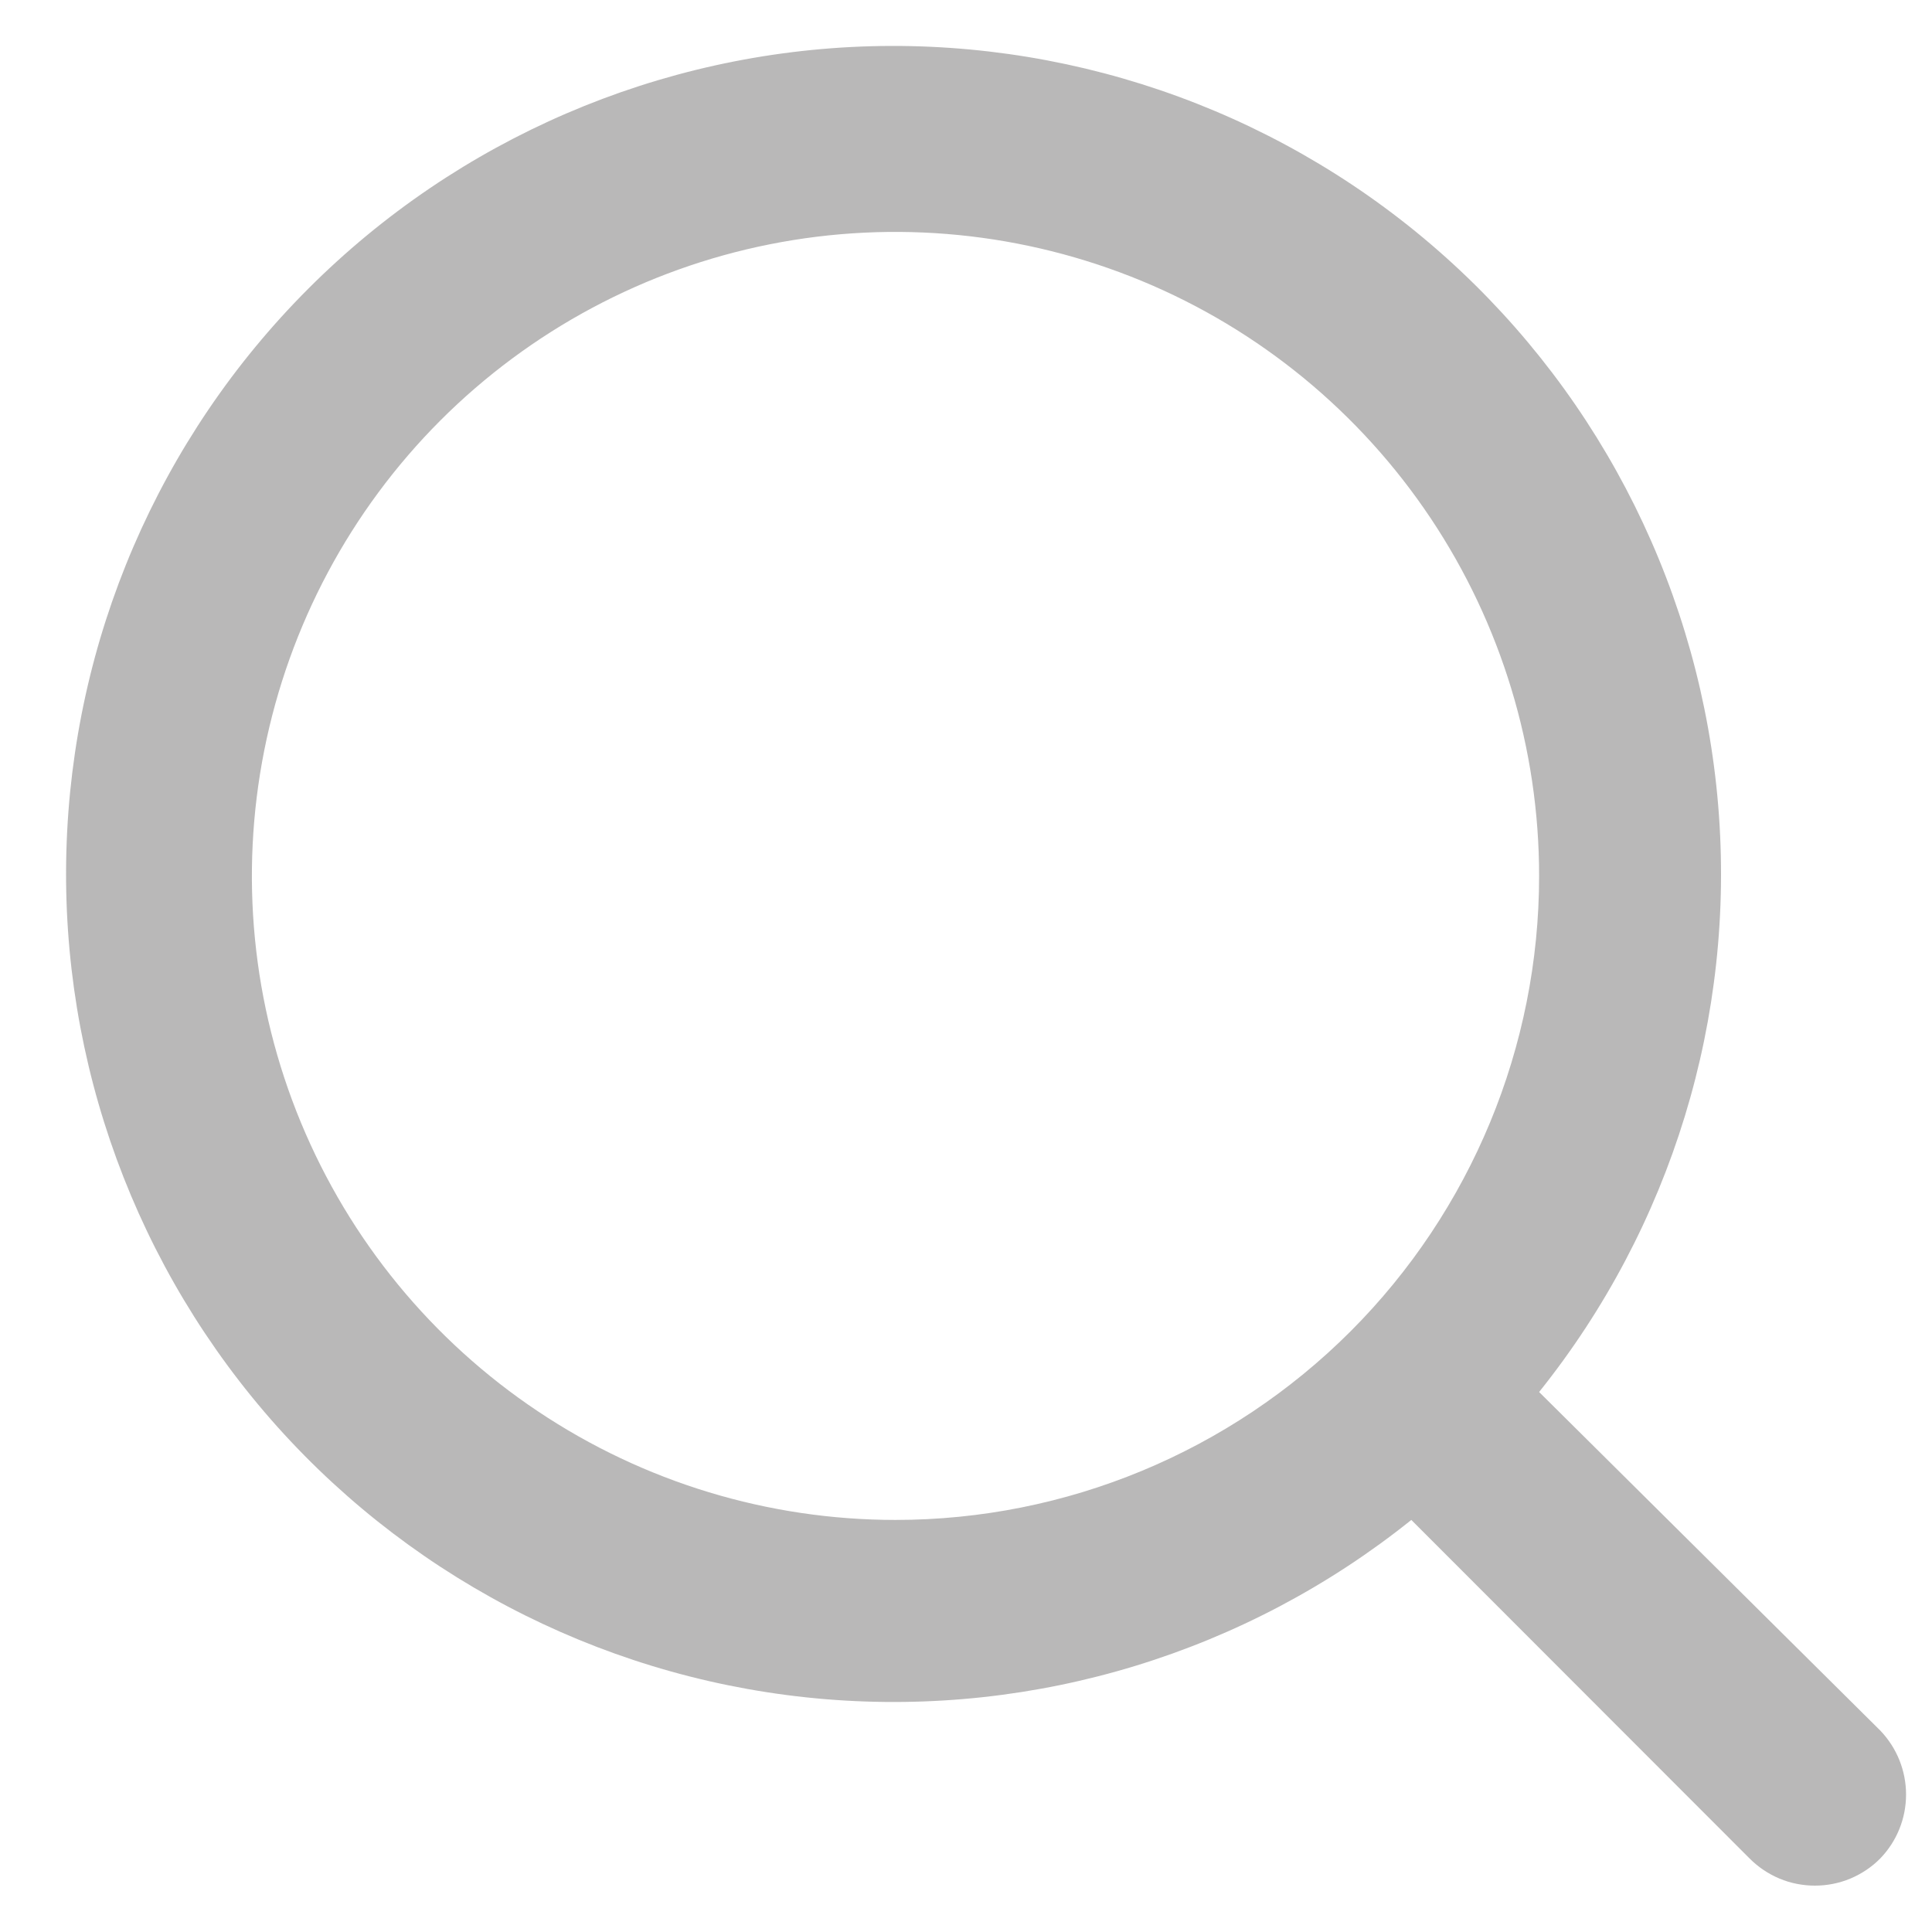 <svg width="14" height="14" viewBox="0 0 14 14" fill="none" xmlns="http://www.w3.org/2000/svg">
<path d="M13.625 12.54L11.153 10.087C12.112 8.89 12.577 7.371 12.451 5.841C12.325 4.312 11.619 2.889 10.477 1.865C9.335 0.841 7.844 0.294 6.311 0.335C4.778 0.377 3.319 1.006 2.235 2.091C1.15 3.176 0.523 4.635 0.481 6.169C0.439 7.703 0.986 9.195 2.009 10.338C3.033 11.48 4.455 12.187 5.983 12.313C7.512 12.439 9.03 11.974 10.227 11.014L12.678 13.467C12.741 13.53 12.814 13.579 12.895 13.613C12.976 13.647 13.064 13.664 13.152 13.664C13.239 13.664 13.327 13.647 13.408 13.613C13.489 13.579 13.563 13.53 13.625 13.467C13.745 13.343 13.812 13.177 13.812 13.004C13.812 12.831 13.745 12.665 13.625 12.54V12.54ZM6.489 11.014C5.566 11.014 4.665 10.74 3.898 10.227C3.131 9.715 2.533 8.986 2.18 8.133C1.827 7.28 1.735 6.342 1.915 5.437C2.095 4.532 2.539 3.7 3.191 3.047C3.843 2.395 4.674 1.95 5.579 1.77C6.484 1.59 7.421 1.683 8.274 2.036C9.126 2.389 9.854 2.987 10.367 3.755C10.879 4.522 11.153 5.424 11.153 6.347C11.153 7.585 10.661 8.772 9.787 9.647C8.912 10.522 7.726 11.014 6.489 11.014V11.014Z" fill="#141312" fill-opacity="0.3"/>
</svg>

